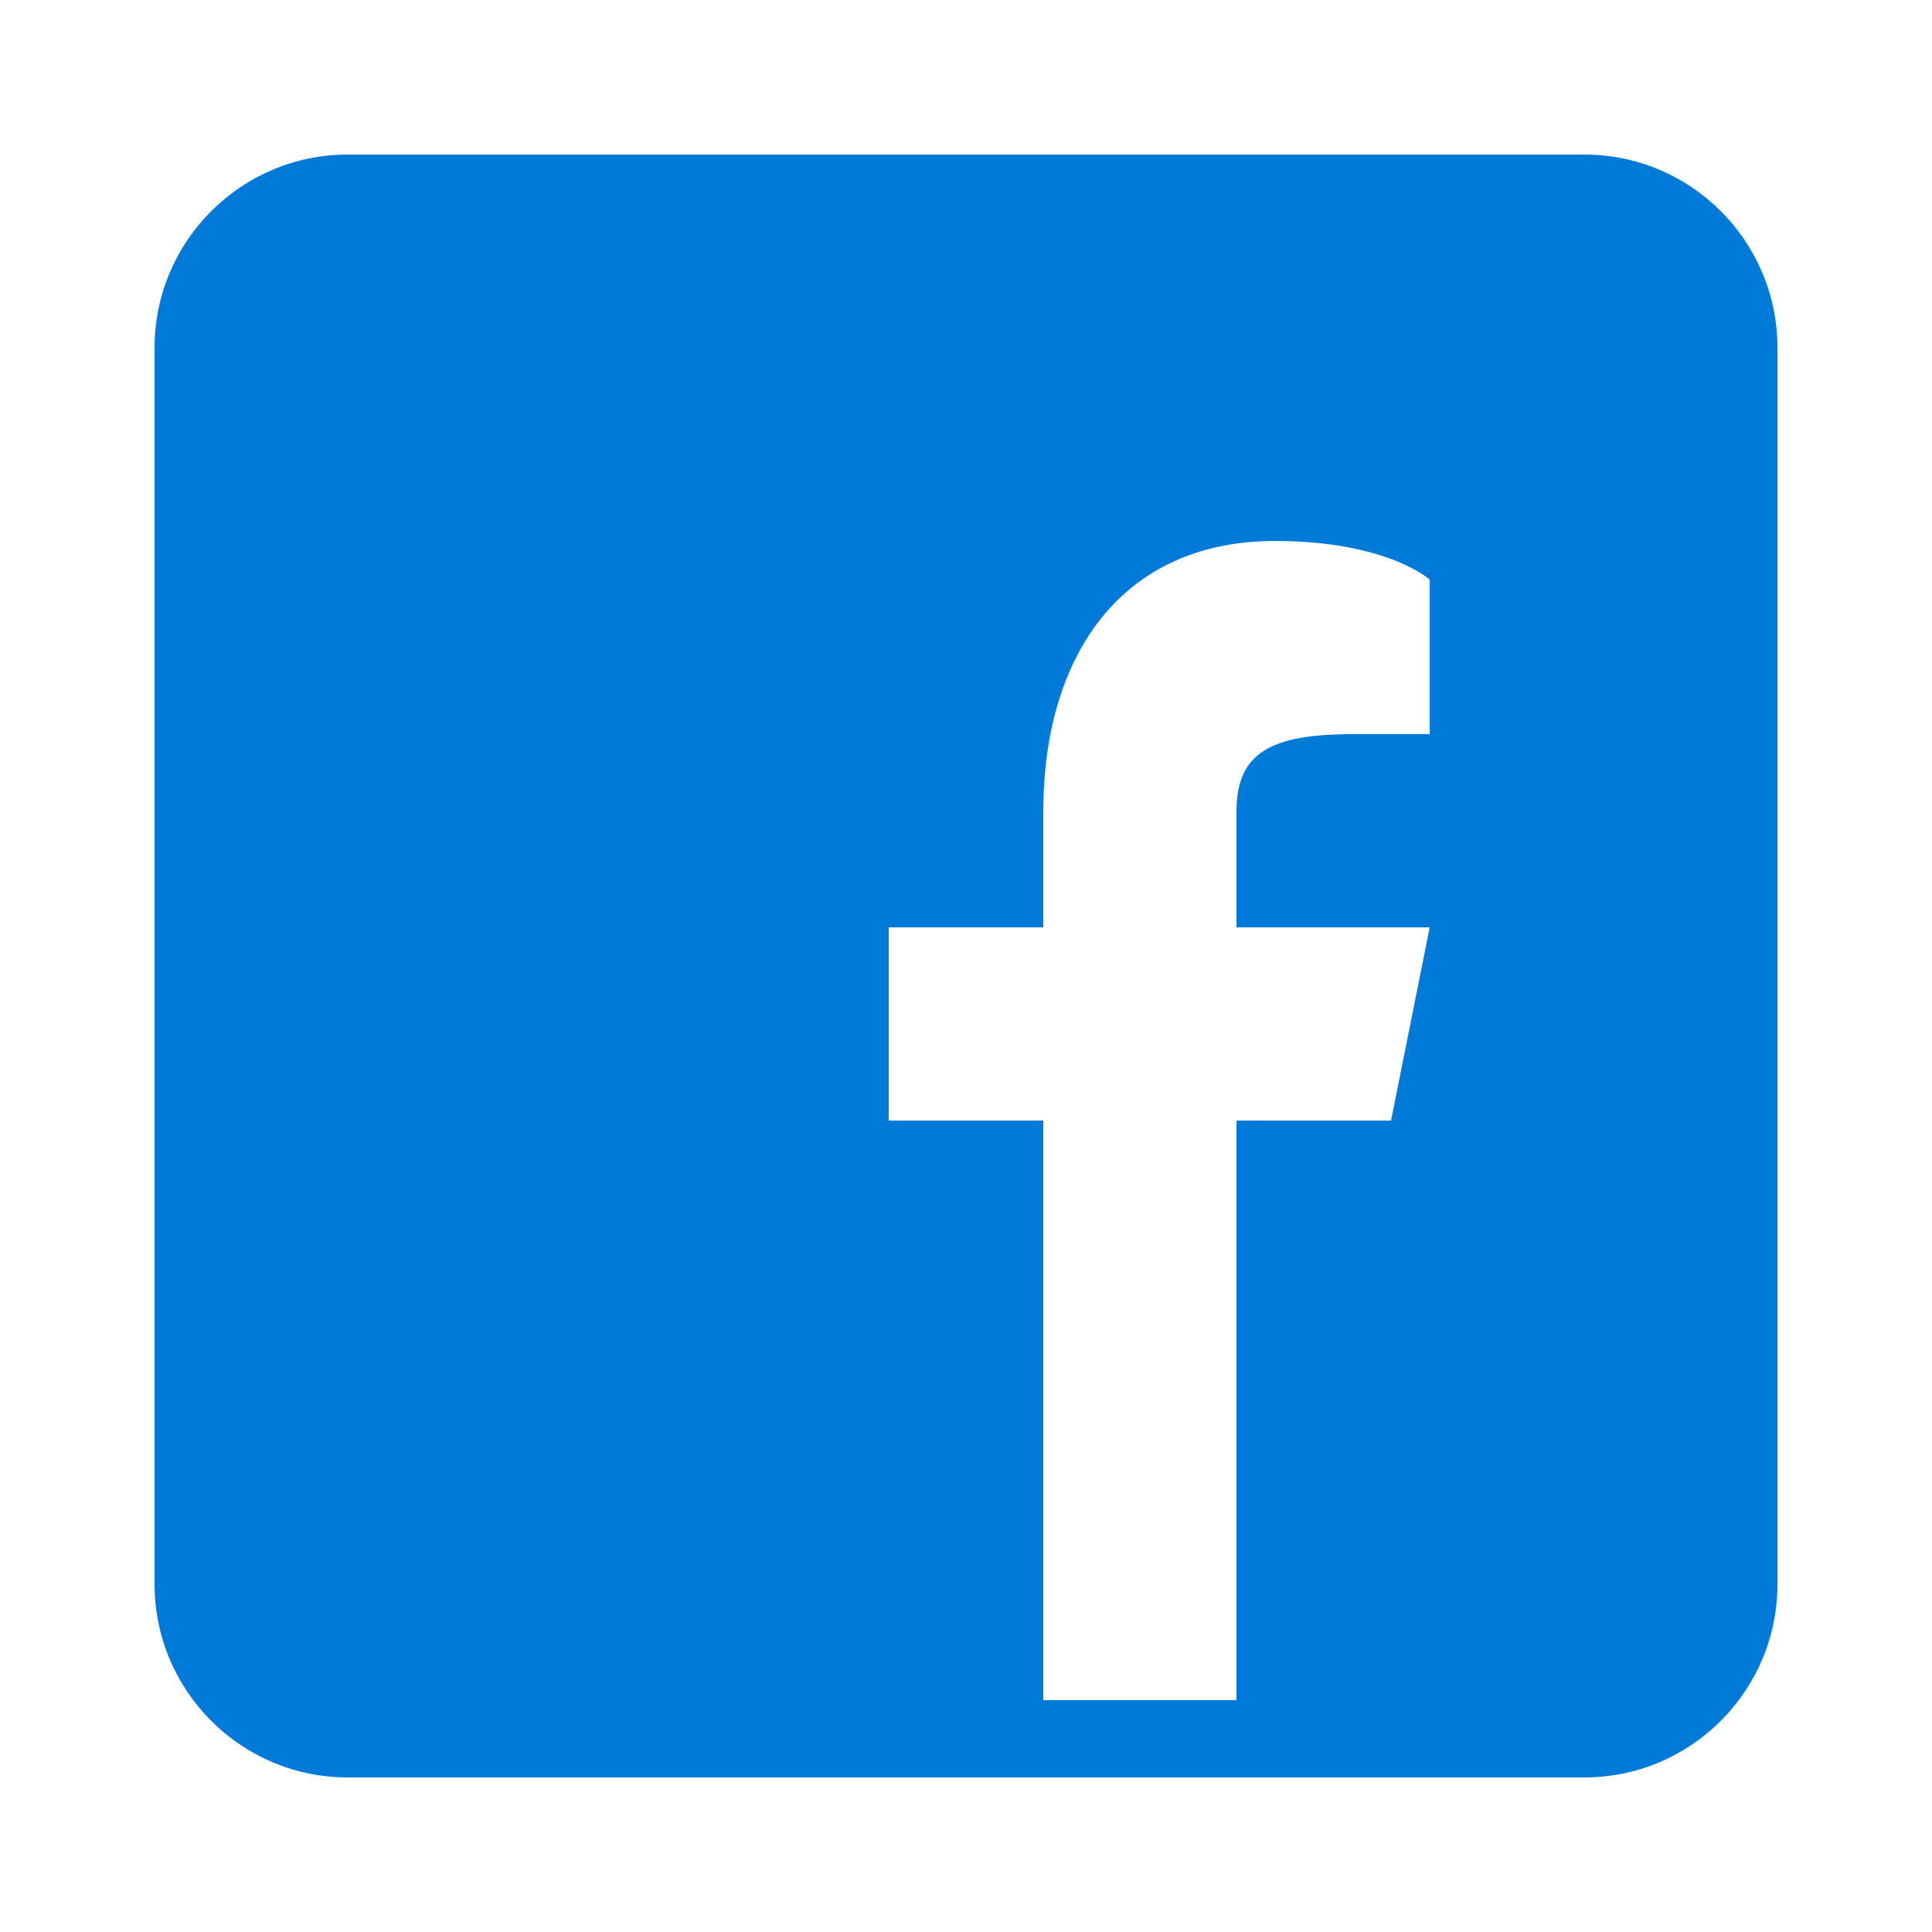 <?xml version="1.0" encoding="UTF-8"?>
<svg xmlns="http://www.w3.org/2000/svg" xmlns:xlink="http://www.w3.org/1999/xlink" viewBox="0 0 1000 1000" width="1000px" height="1000px">
<g id="surface37992062">
<path style=" stroke:none;fill-rule:nonzero;fill:rgb(0%,47.843%,85.098%);fill-opacity:1;" d="M 820 80 L 180 80 C 124.801 80 80 124.801 80 180 L 80 820 C 80 875.199 124.801 920 180 920 L 820 920 C 875.199 920 920 875.199 920 820 L 920 180 C 920 124.801 875.199 80 820 80 Z M 740 380 L 700 380 C 657.199 380 640 390 640 420 L 640 480 L 740 480 L 720 580 L 640 580 L 640 880 L 540 880 L 540 580 L 460 580 L 460 480 L 540 480 L 540 420 C 540 340 580 280 660 280 C 718 280 740 300 740 300 Z M 740 380 "/>
</g>
</svg>
